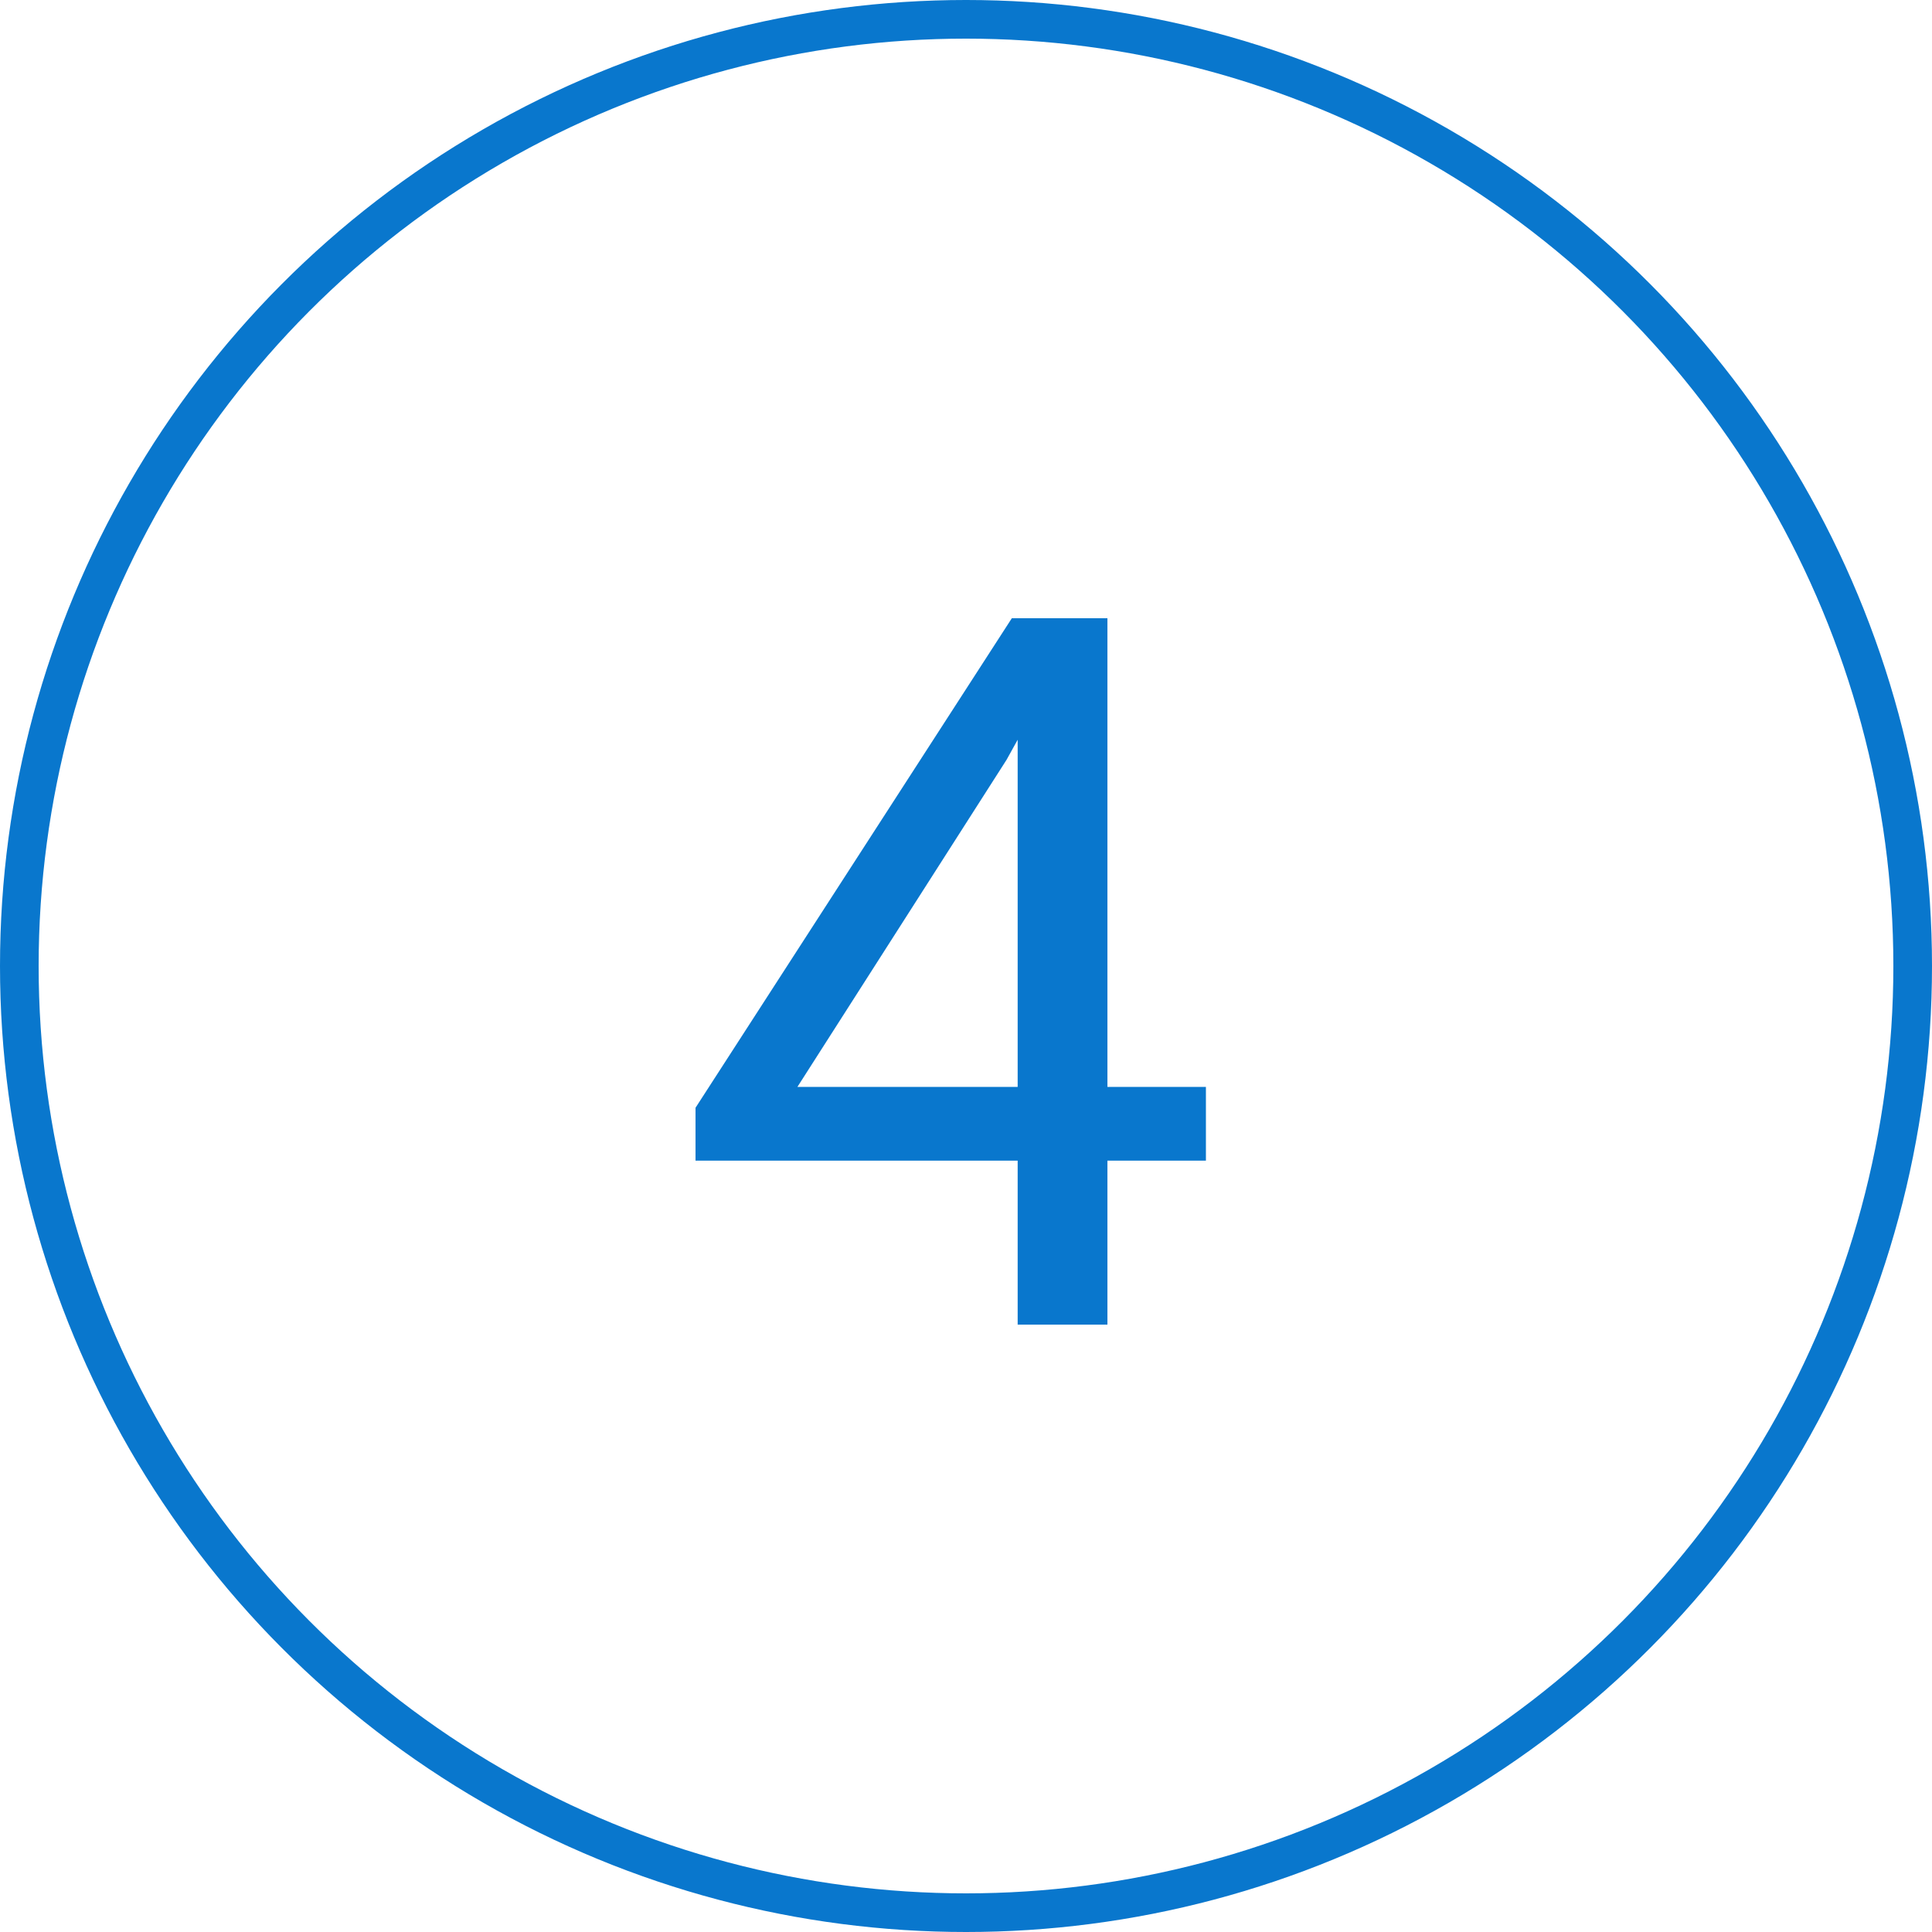 <?xml version="1.0" encoding="UTF-8"?> <svg xmlns="http://www.w3.org/2000/svg" width="50" height="50" viewBox="0 0 50 50" fill="none"> <circle cx="25" cy="25" r="24.5" stroke="#0977CD"></circle> <path d="M31.209 28.129V30.037H18V28.669L26.186 16H28.082L26.048 19.666L20.637 28.129H31.209ZM28.66 16V34.281H26.337V16H28.66Z" fill="#0977CD"></path> </svg> 